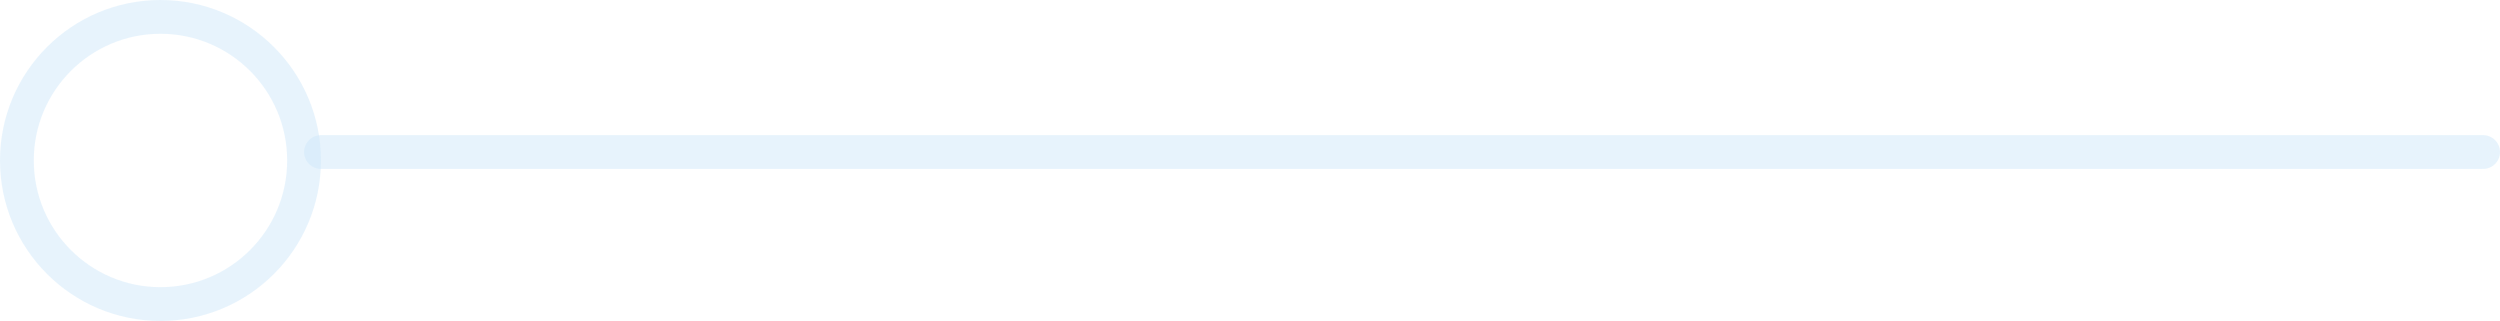 <?xml version="1.0" encoding="UTF-8"?>
<svg xmlns="http://www.w3.org/2000/svg" width="148" height="19" viewBox="0 0 148 19" fill="none">
  <line x1="1" y1="-1" x2="129" y2="-1" transform="matrix(-1 0 0 1 148 10)" stroke="#D0E8FB" stroke-opacity="0.5" stroke-width="2" stroke-linecap="round"></line>
  <path d="M18 9.5C18 4.806 14.194 1 9.5 1C4.806 1 1 4.806 1 9.5C1 14.194 4.806 18 9.5 18C14.194 18 18 14.194 18 9.5Z" stroke="#D0E8FB" stroke-opacity="0.5" stroke-width="2"></path>
</svg>
